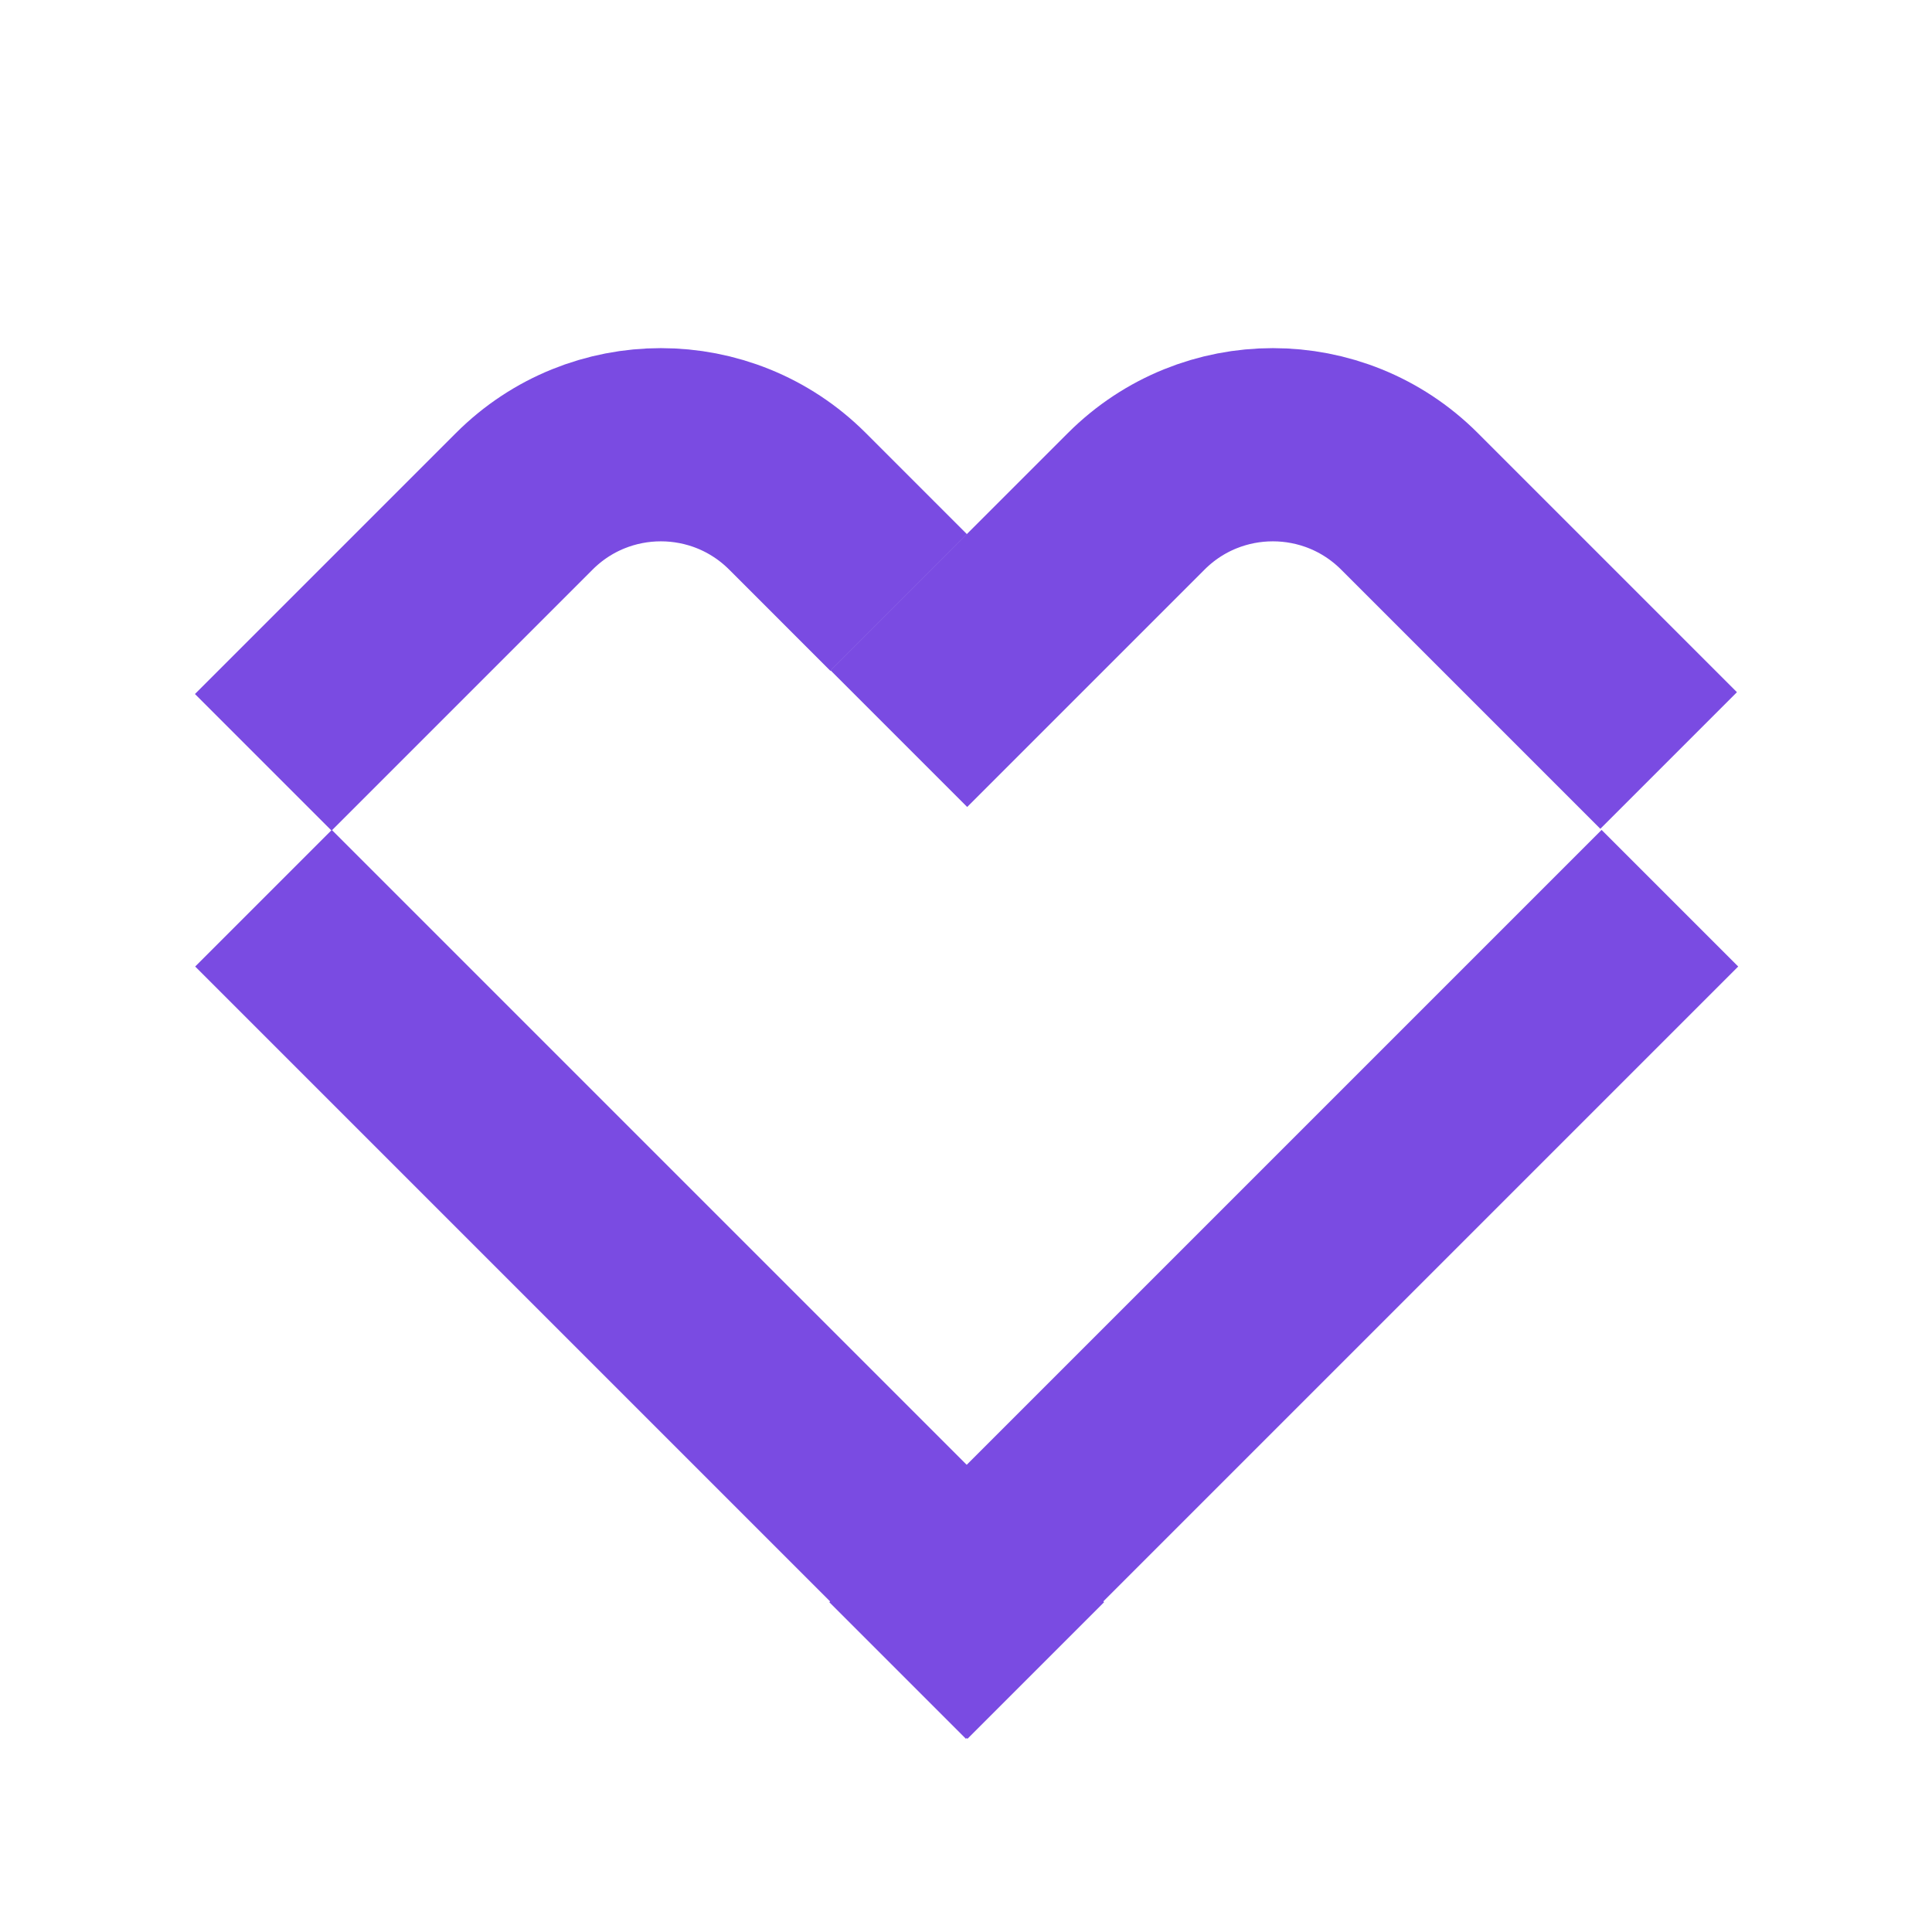 <?xml version="1.0" encoding="UTF-8"?> <svg xmlns="http://www.w3.org/2000/svg" width="100" height="100" viewBox="0 0 100 100" fill="none"><path d="M57.147 82.929L17.174 42.956L10.103 50.027L50.076 90L57.147 82.929Z" fill="#7A4BE2"></path><path d="M42.925 82.929L82.898 42.956L89.969 50.027L49.996 90L42.925 82.929Z" fill="#7A4BE2"></path><path d="M13.626 39.458L27.136 25.948C31.041 22.043 37.372 22.043 41.278 25.948L46.515 31.186" stroke="#7A4BE2" stroke-width="10"></path><path d="M46.526 38.233L58.811 25.948C62.716 22.043 69.048 22.043 72.953 25.948L86.368 39.363" stroke="#7A4BE2" stroke-width="10"></path></svg> 